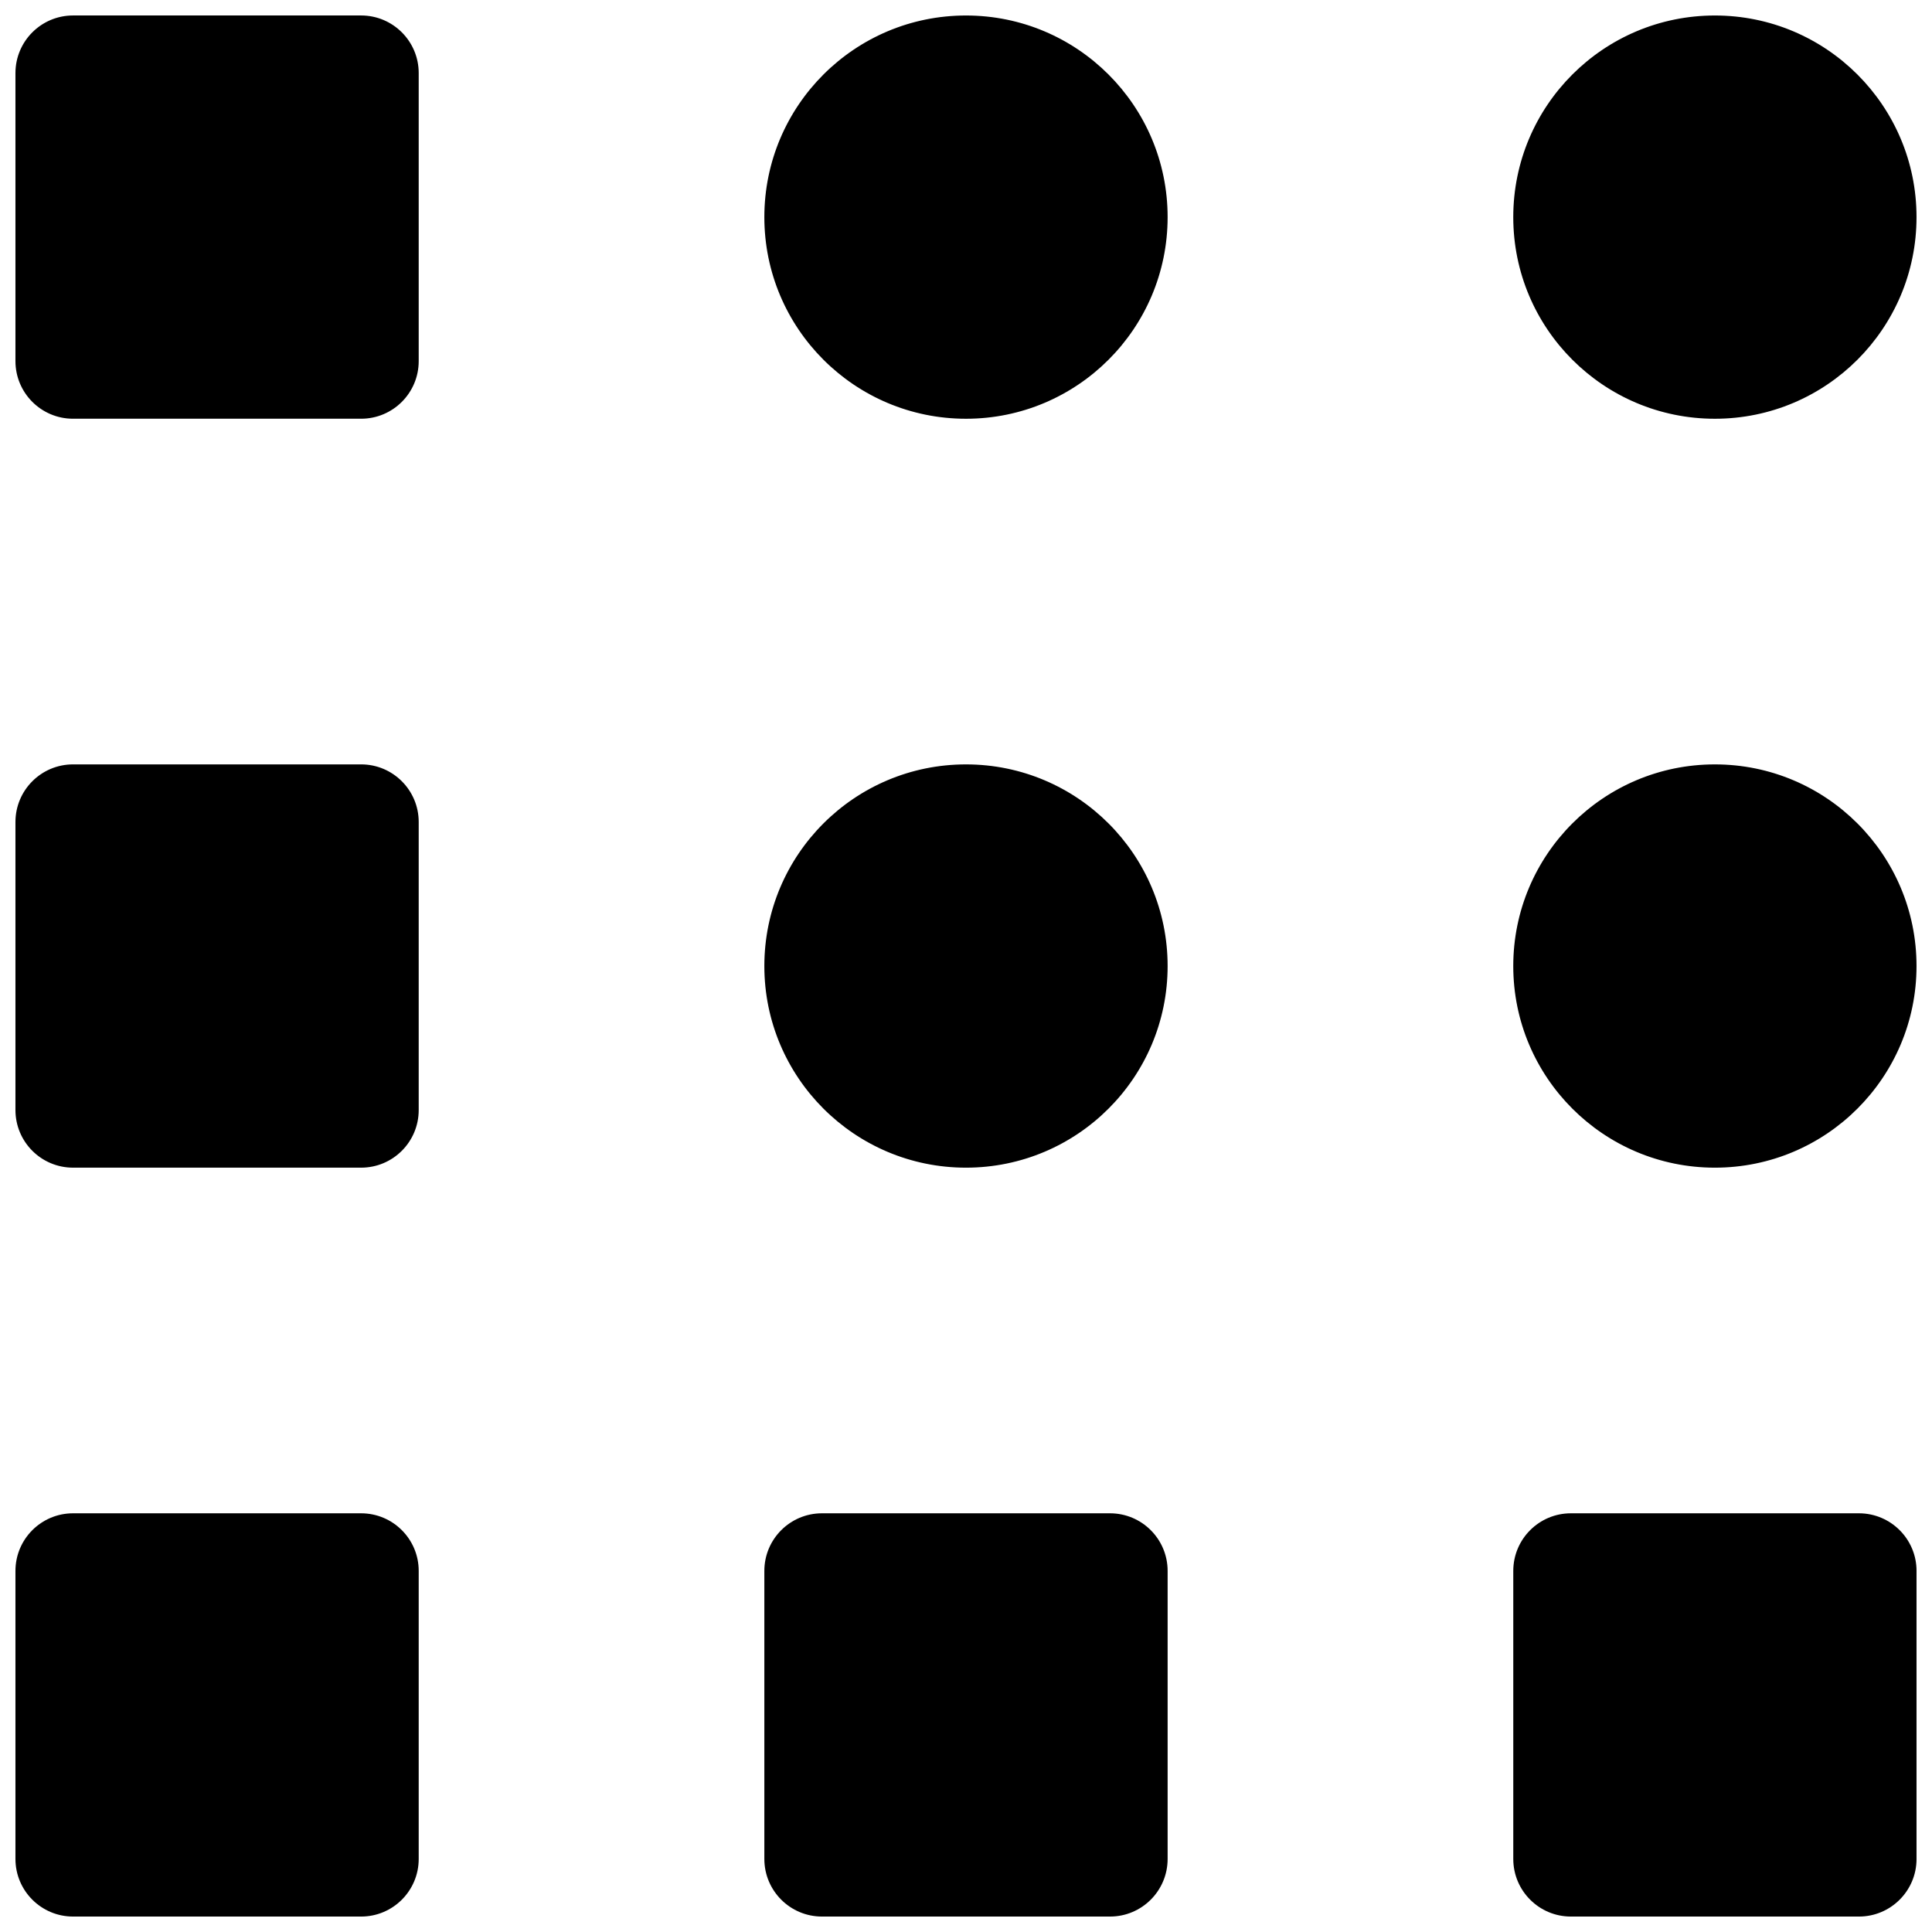 <?xml version="1.0" encoding="UTF-8"?>
<!-- Uploaded to: ICON Repo, www.iconrepo.com, Generator: ICON Repo Mixer Tools -->
<svg width="800px" height="800px" version="1.1" viewBox="144 144 512 512" xmlns="http://www.w3.org/2000/svg">
 <defs>
  <clipPath id="a">
   <path d="m148.09 148.09h503.81v503.81h-503.81z"/>
  </clipPath>
 </defs>
 <g clip-path="url(#a)">
  <path d="m560.3 545.04h76.336c8.43 0 15.266 6.836 15.266 15.266v76.336c0 8.43-6.836 15.266-15.266 15.266h-76.336c-8.43 0-15.266-6.836-15.266-15.266v-76.336c0-8.43 6.836-15.266 15.266-15.266zm-396.94-198.47h76.336c8.434 0 15.266 6.836 15.266 15.27v76.332c0 8.434-6.832 15.27-15.266 15.27h-76.336c-8.43 0-15.266-6.836-15.266-15.27v-76.332c0-8.434 6.836-15.27 15.266-15.27zm0 198.47h76.336c8.434 0 15.266 6.836 15.266 15.266v76.336c0 8.43-6.832 15.266-15.266 15.266h-76.336c-8.43 0-15.266-6.836-15.266-15.266v-76.336c0-8.43 6.836-15.266 15.266-15.266zm198.47 0h76.332c8.434 0 15.27 6.836 15.27 15.266v76.336c0 8.43-6.836 15.266-15.27 15.266h-76.332c-8.434 0-15.27-6.836-15.27-15.266v-76.336c0-8.43 6.836-15.266 15.27-15.266zm-198.47-396.94h76.336c8.434 0 15.266 6.836 15.266 15.266v76.336c0 8.434-6.832 15.266-15.266 15.266h-76.336c-8.43 0-15.266-6.832-15.266-15.266v-76.336c0-8.43 6.836-15.266 15.266-15.266zm183.2 251.91c0-29.512 23.926-53.438 53.438-53.438 29.508 0 53.434 23.926 53.434 53.438 0 29.508-23.926 53.434-53.434 53.434-29.512 0-53.438-23.926-53.438-53.434zm0-198.47c0-29.512 23.926-53.434 53.438-53.434 29.508 0 53.434 23.922 53.434 53.434 0 29.512-23.926 53.434-53.434 53.434-29.512 0-53.438-23.922-53.438-53.434zm198.47 0c0-29.512 23.922-53.434 53.434-53.434s53.434 23.922 53.434 53.434c0 29.512-23.922 53.434-53.434 53.434s-53.434-23.922-53.434-53.434zm0 198.47c0-29.512 23.922-53.438 53.434-53.438s53.434 23.926 53.434 53.438c0 29.508-23.922 53.434-53.434 53.434s-53.434-23.926-53.434-53.434z" fill-rule="evenodd"/>
 </g>
</svg>